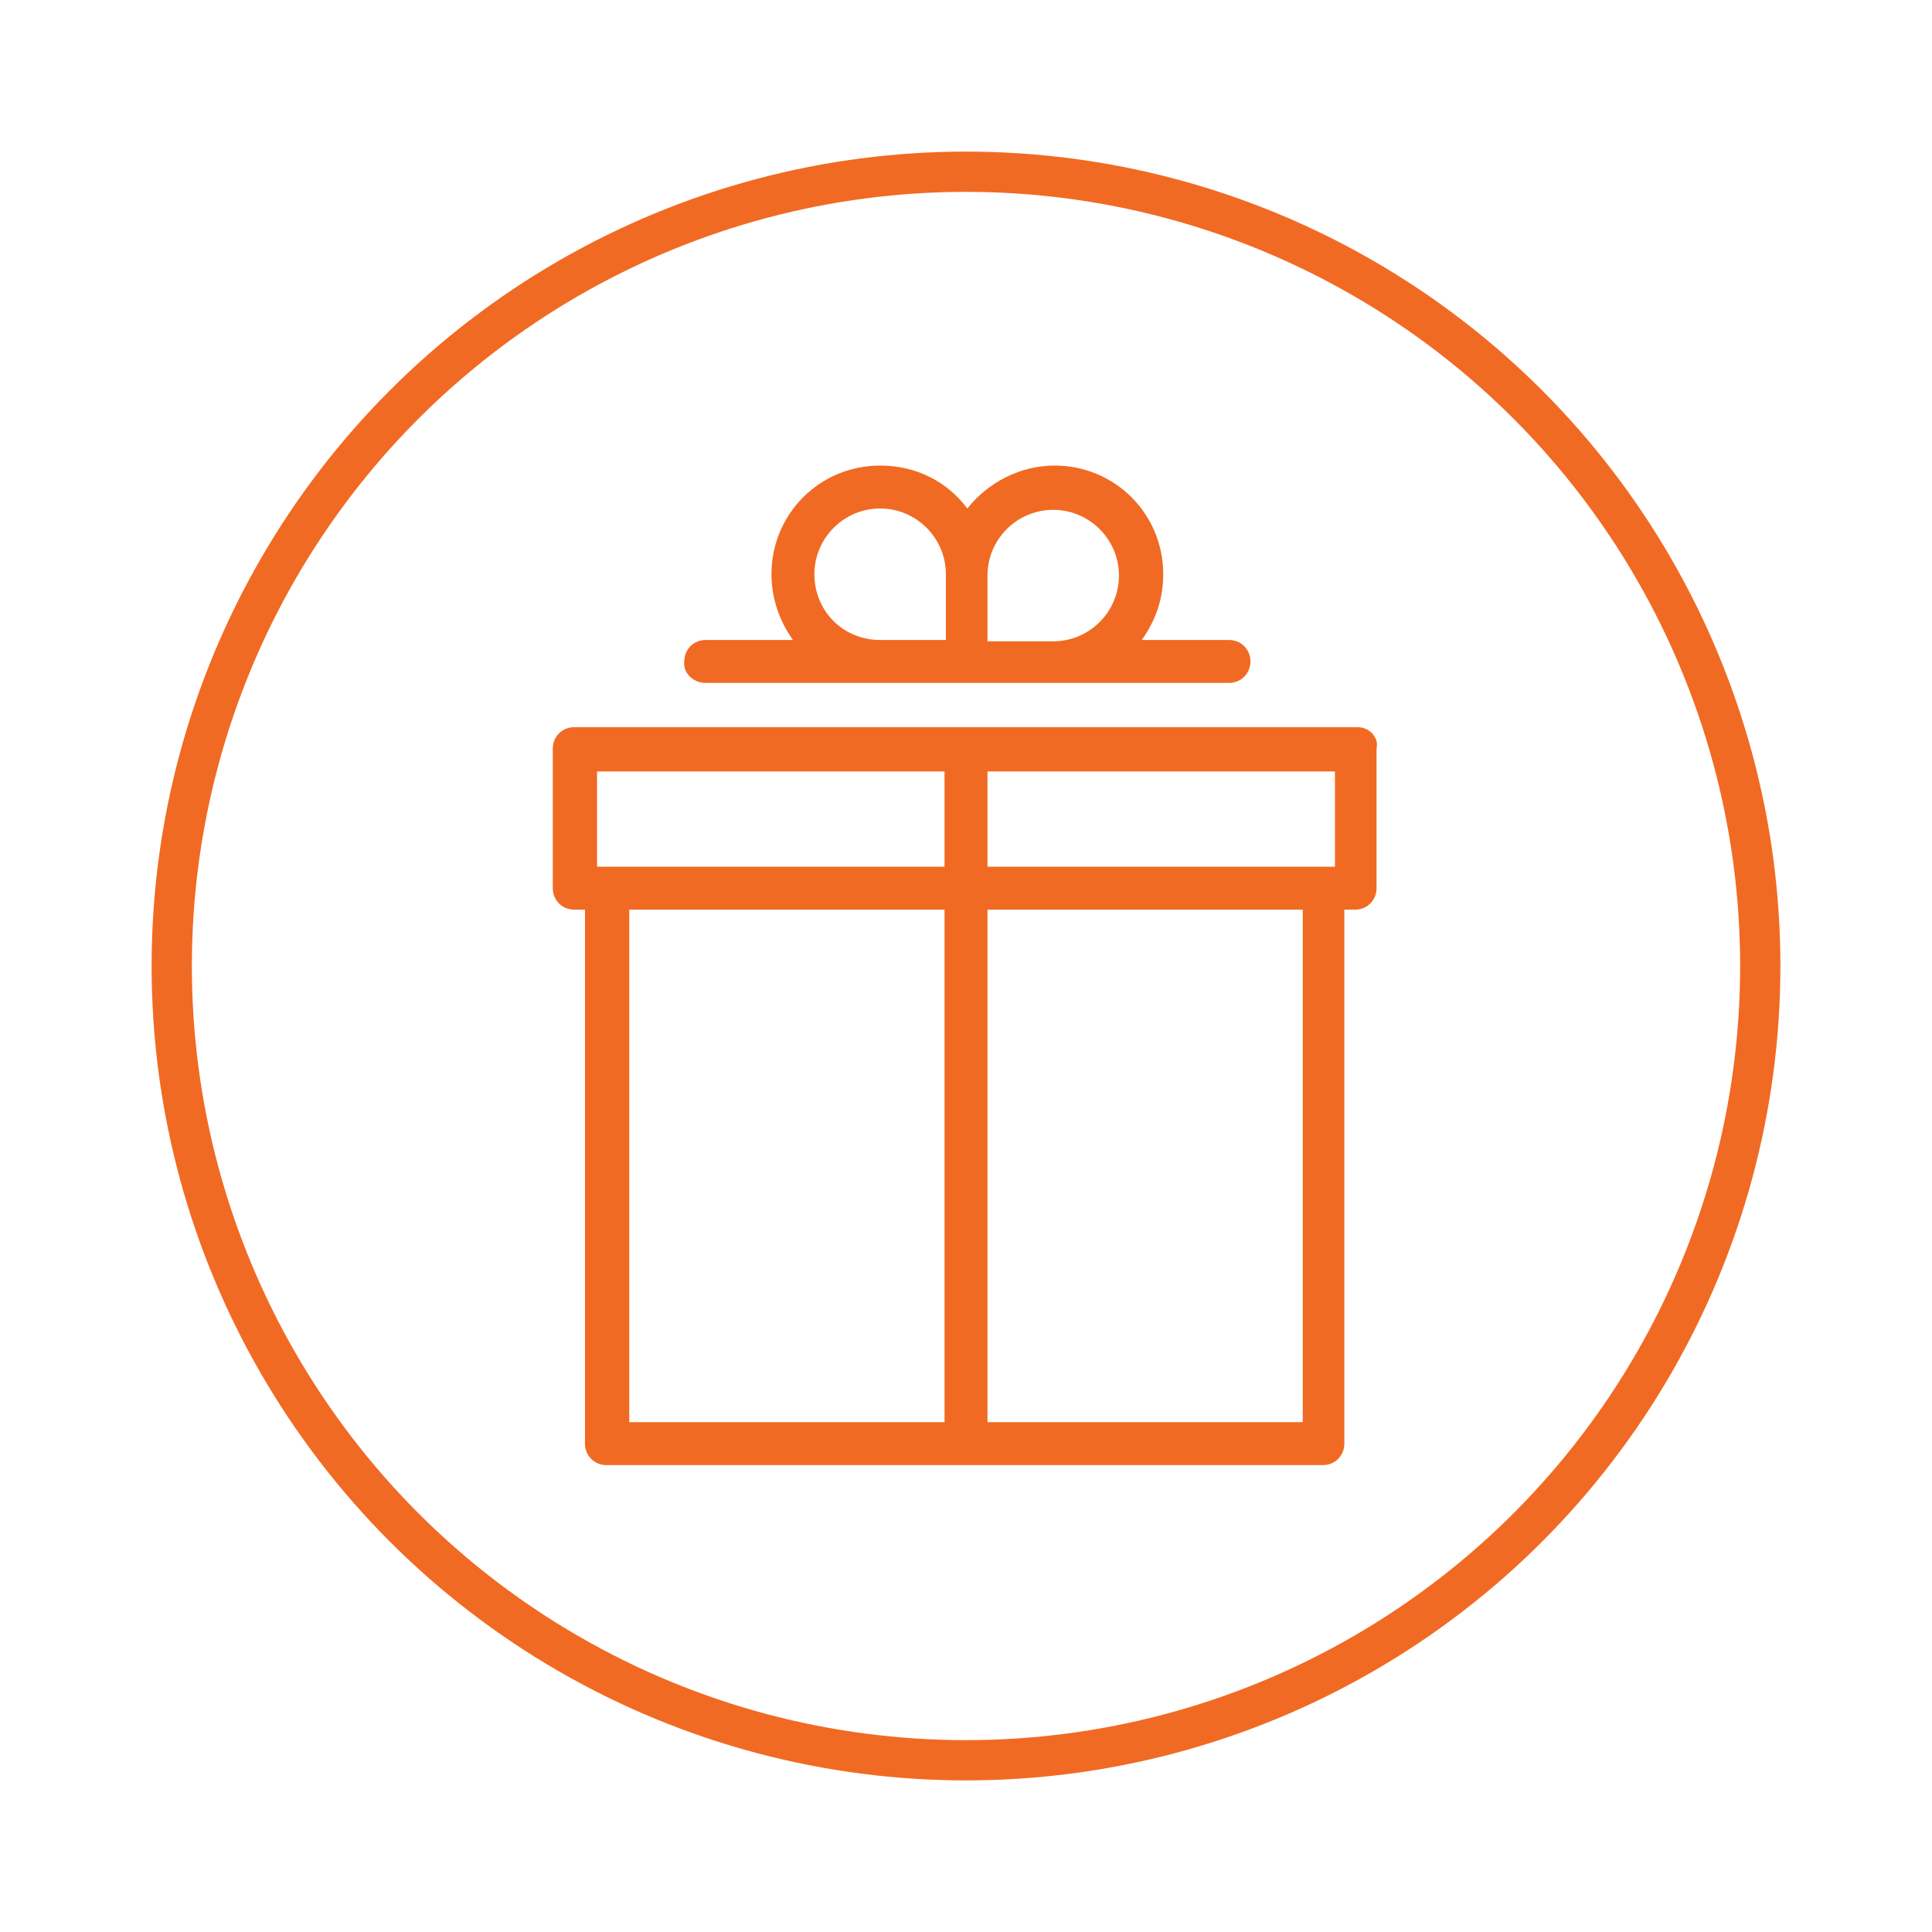 <?xml version="1.0" encoding="UTF-8"?> <!-- Generator: Adobe Illustrator 24.1.0, SVG Export Plug-In . SVG Version: 6.00 Build 0) --> <svg xmlns="http://www.w3.org/2000/svg" xmlns:xlink="http://www.w3.org/1999/xlink" version="1.1" id="Layer_1" x="0px" y="0px" viewBox="0 0 144 144" style="enable-background:new 0 0 144 144;" xml:space="preserve"> <style type="text/css"> .st0{fill:#FFFFFF;stroke:#F16A23;stroke-width:3;} .st1{fill:#F16A23;} </style> <g> <image style="overflow:visible;opacity:0.16;enable-background:new ;" width="180" height="180" transform="matrix(0.848 0 0 0.848 -4.344 -4.994)"> </image> <g> <g> <circle class="st0" cx="72" cy="72" r="59.2"></circle> </g> </g> </g> <g> <path class="st1" d="M101.2,54.2H42.8c-0.9,0-1.6,0.7-1.6,1.6v10.4c0,0.9,0.7,1.6,1.6,1.6h0.8v39.8c0,0.9,0.7,1.6,1.6,1.6h53.4 c0.9,0,1.6-0.7,1.6-1.6V67.8h0.8c0.9,0,1.6-0.7,1.6-1.6V55.8C102.8,54.9,102,54.2,101.2,54.2z M44.5,64.6v-7.1h25.9v7.1H45.3H44.5z M46.9,67.8h23.5V106H46.9V67.8z M73.6,106V67.8h23.5V106H73.6z M99.5,64.6h-0.8H73.6v-7.1h25.9V64.6z"></path> <path class="st1" d="M52.6,50.9h13h13h13c0.9,0,1.6-0.7,1.6-1.6c0-0.9-0.7-1.6-1.6-1.6h-6.5c1-1.4,1.6-3,1.6-4.9 c0-4.5-3.6-8.1-8.1-8.1c-2.6,0-5,1.3-6.5,3.2c-1.5-2-3.8-3.2-6.5-3.2c-4.5,0-8.1,3.6-8.1,8.1c0,1.8,0.6,3.5,1.6,4.9h-6.5 c-0.9,0-1.6,0.7-1.6,1.6C50.9,50.2,51.7,50.9,52.6,50.9z M78.5,38c2.7,0,4.9,2.2,4.9,4.9c0,2.7-2.2,4.9-4.9,4.9h-4.9v-4.9 C73.6,40.2,75.8,38,78.5,38z M60.7,42.8c0-2.7,2.2-4.9,4.9-4.9s4.9,2.2,4.9,4.9v4.9h-4.9C62.8,47.7,60.7,45.5,60.7,42.8z"></path> </g> </svg> 